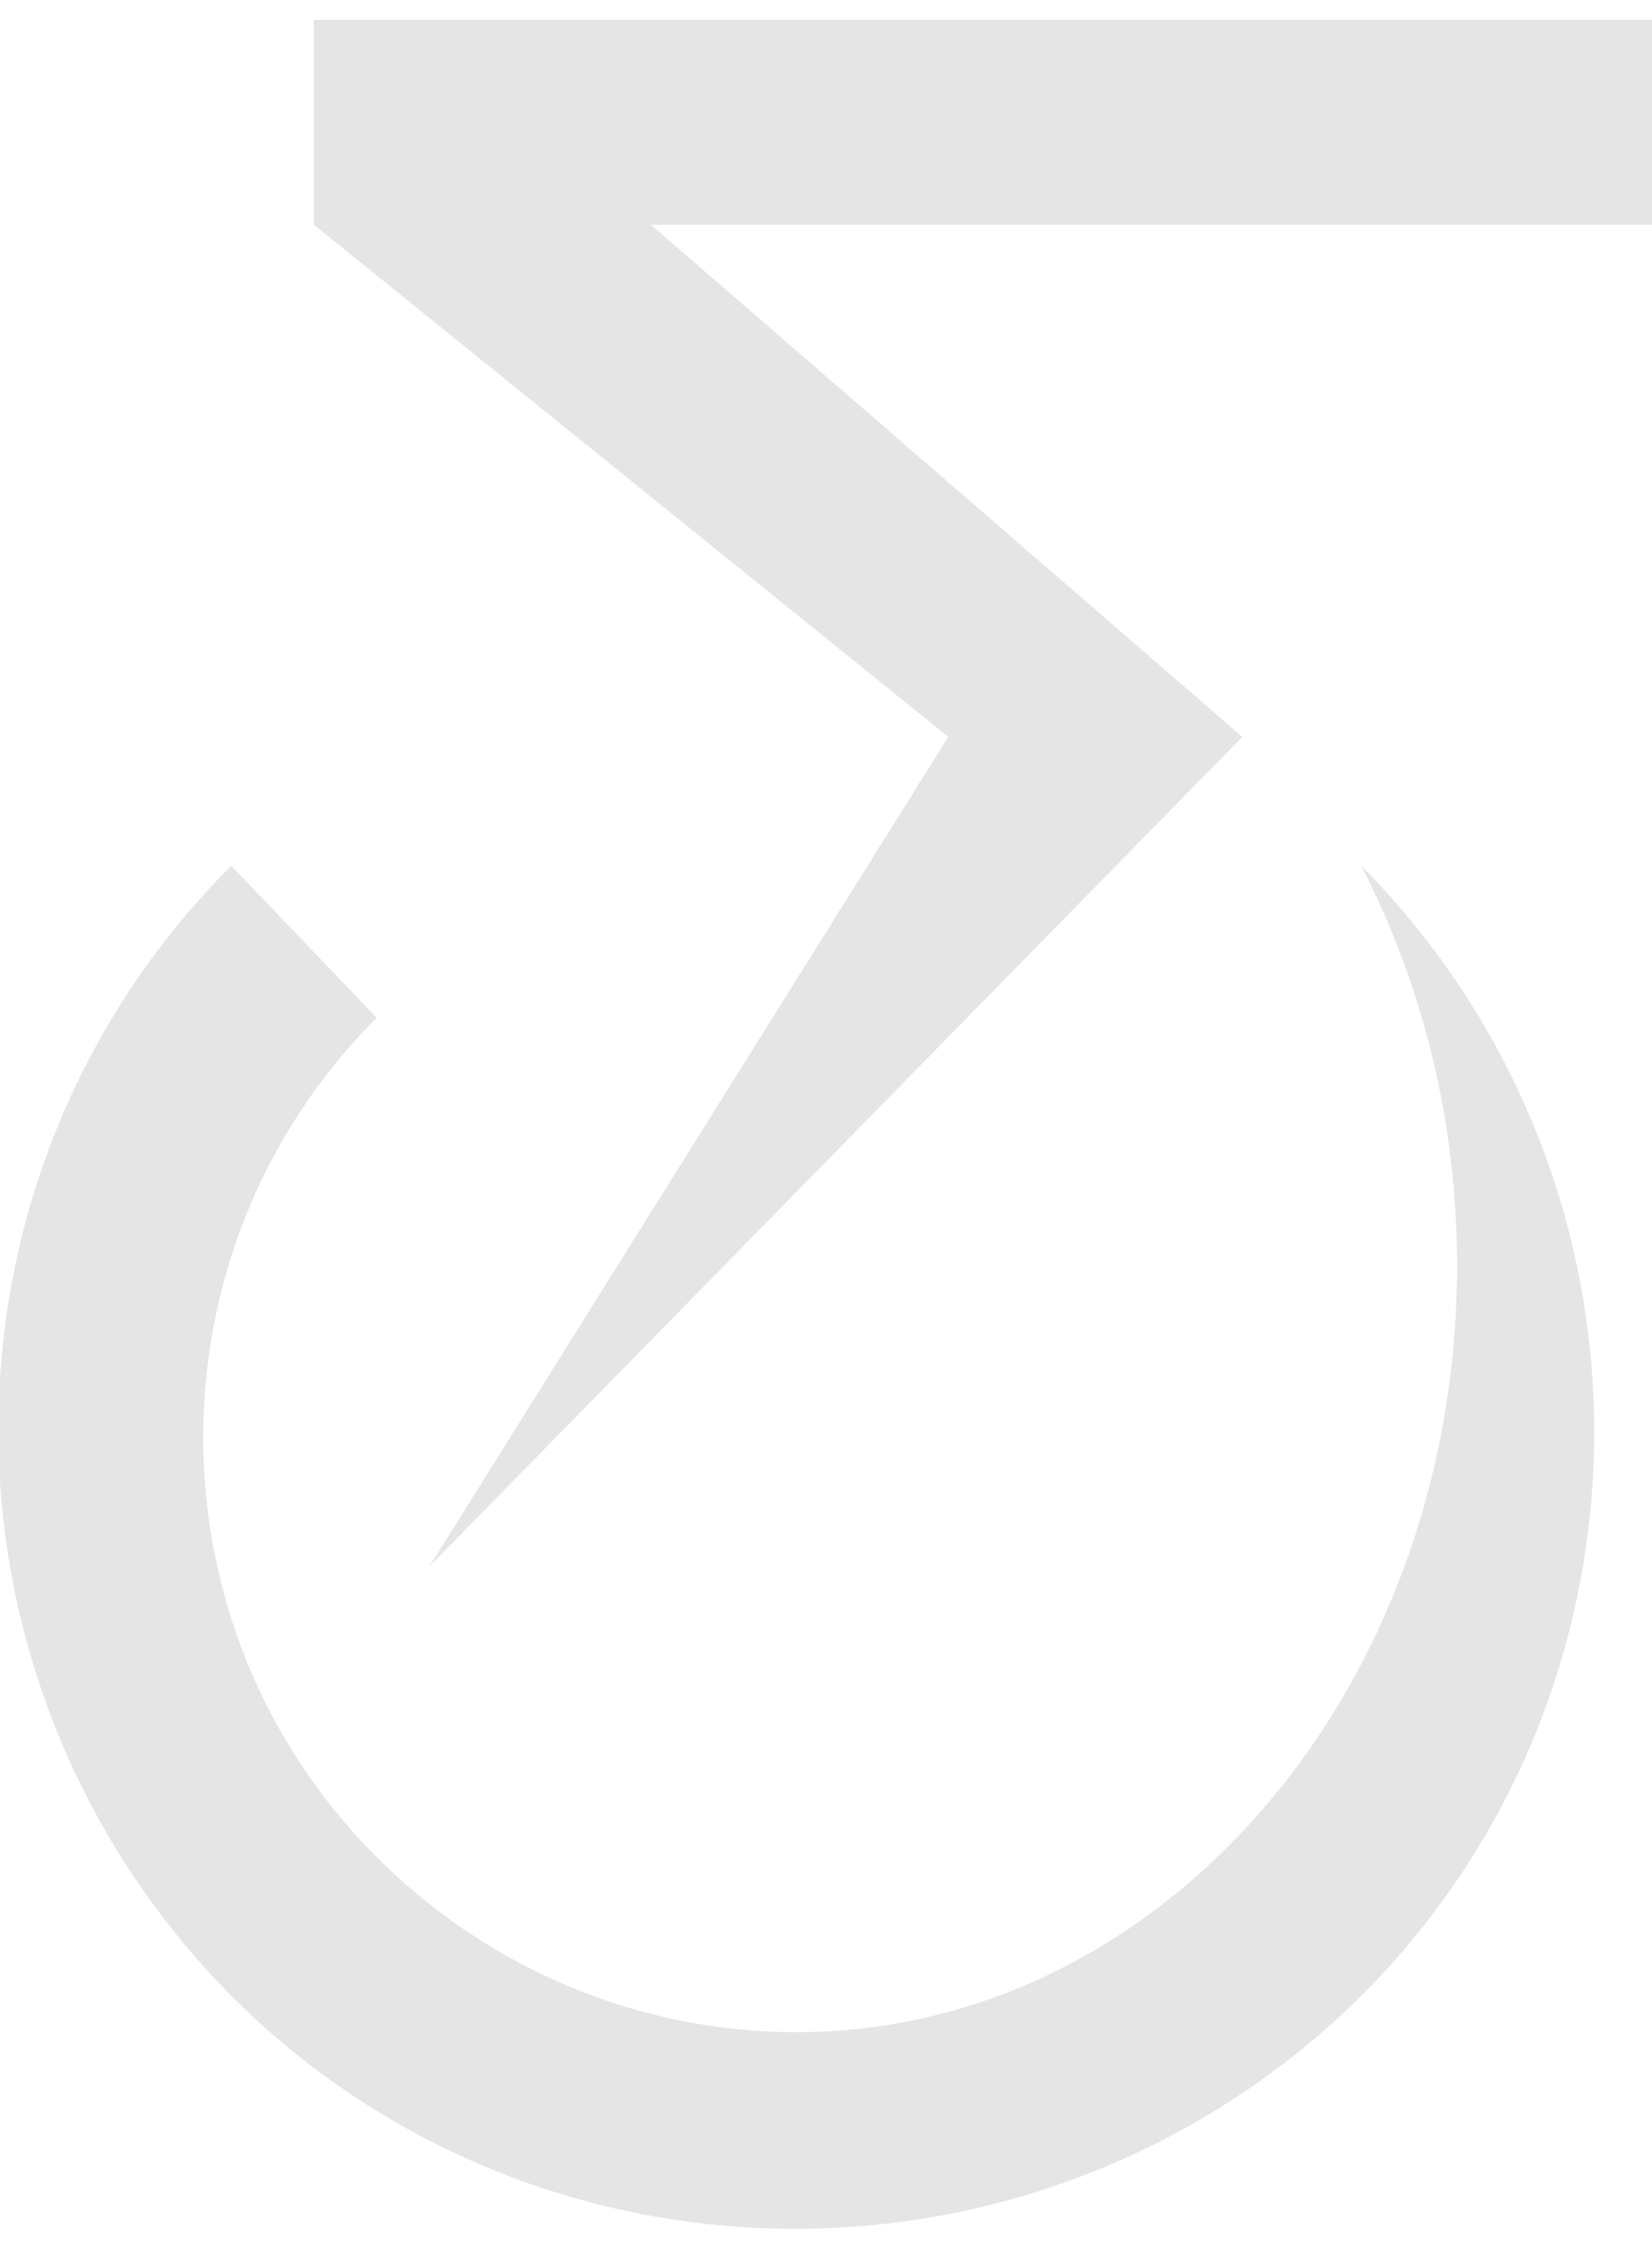 <?xml version="1.0" encoding="utf-8"?>
<!-- Generator: Adobe Illustrator 27.8.0, SVG Export Plug-In . SVG Version: 6.00 Build 0)  -->
<svg version="1.1" id="Layer_1" xmlns="http://www.w3.org/2000/svg" xmlns:xlink="http://www.w3.org/1999/xlink" x="0px" y="0px"
	 viewBox="0 0 50 68" style="enable-background:new 0 0 50 68;" xml:space="preserve">
<style type="text/css">
	.st0{fill:#E5E5E5;}
</style>
<g>
	<polygon class="st0" points="50,0.6 9.5,0.6 9.5,6.8 28.7,22.3 13,47.4 37.6,22.3 19.7,6.8 50,6.8 	"/>
	<path class="st0" d="M24.1,61.5c-4.6,0-9.2-1.8-12.7-5.3c-7-7-7-18.4,0-25.4l-4.4-4.6c-9.4,9.4-9.4,24.7,0,34.2
		c9.4,9.4,24.7,9.4,34.2,0c9.4-9.4,9.4-24.7,0-34.2l0,0c1.8,3.5,2.9,7.6,2.9,12.1C44.1,51.1,35.2,61.5,24.1,61.5"/>
</g>
</svg>
